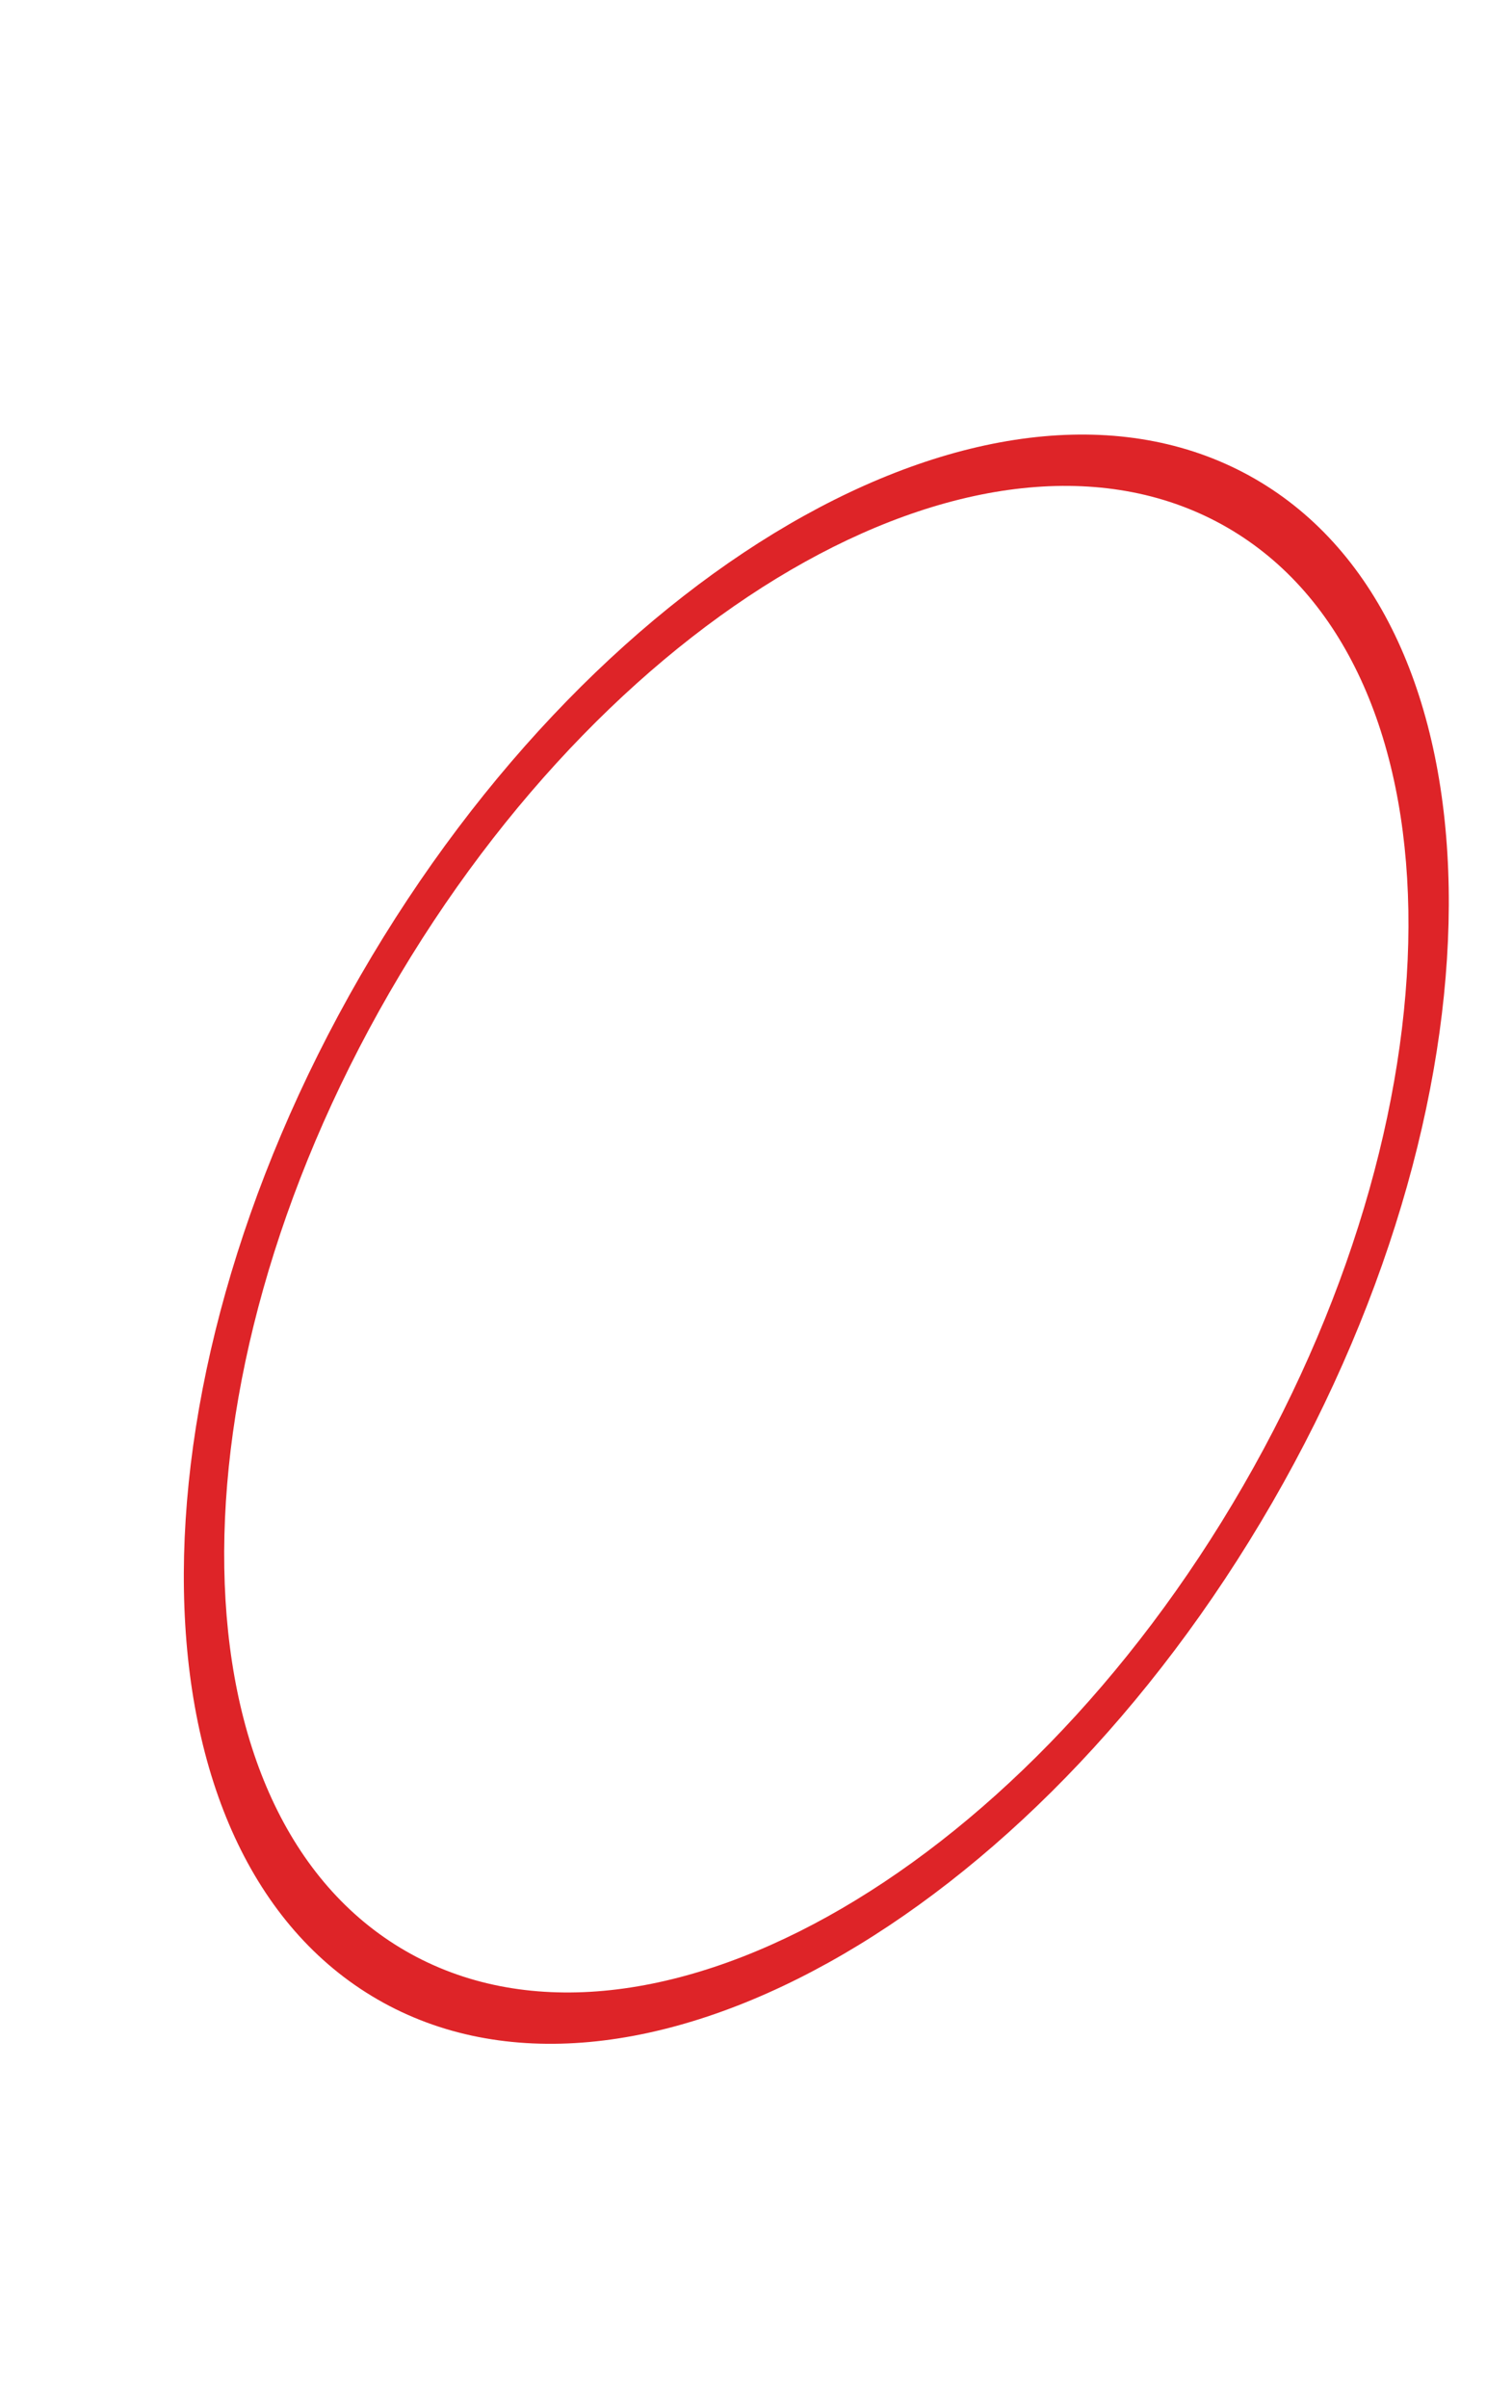 <?xml version="1.0" encoding="utf-8"?>
<!-- Generator: Adobe Illustrator 15.0.0, SVG Export Plug-In . SVG Version: 6.00 Build 0)  -->
<!DOCTYPE svg PUBLIC "-//W3C//DTD SVG 1.1//EN" "http://www.w3.org/Graphics/SVG/1.1/DTD/svg11.dtd">
<svg version="1.1" id="Layer_1" xmlns="http://www.w3.org/2000/svg" xmlns:xlink="http://www.w3.org/1999/xlink" x="0px" y="0px"
	 width="116.693px" height="185.779px" viewBox="0 0 116.693 185.779" enable-background="new 0 0 116.693 185.779"
	 xml:space="preserve">
<path fill="#DE2428" d="M96.865,36.95c19.403,11.203,19.999,46.628,1.327,78.969c-18.672,32.34-49.649,49.538-69.053,38.336
	c-19.404-11.203-20-46.63-1.328-78.971C46.483,42.943,77.46,25.747,96.865,36.95z M94.705,40.692
	C76.538,30.203,47.537,46.303,30.056,76.58c-17.481,30.28-16.922,63.445,1.244,73.933c18.167,10.488,47.167-5.611,64.648-35.89
	C113.429,84.346,112.871,51.18,94.705,40.692z"/>
</svg>
